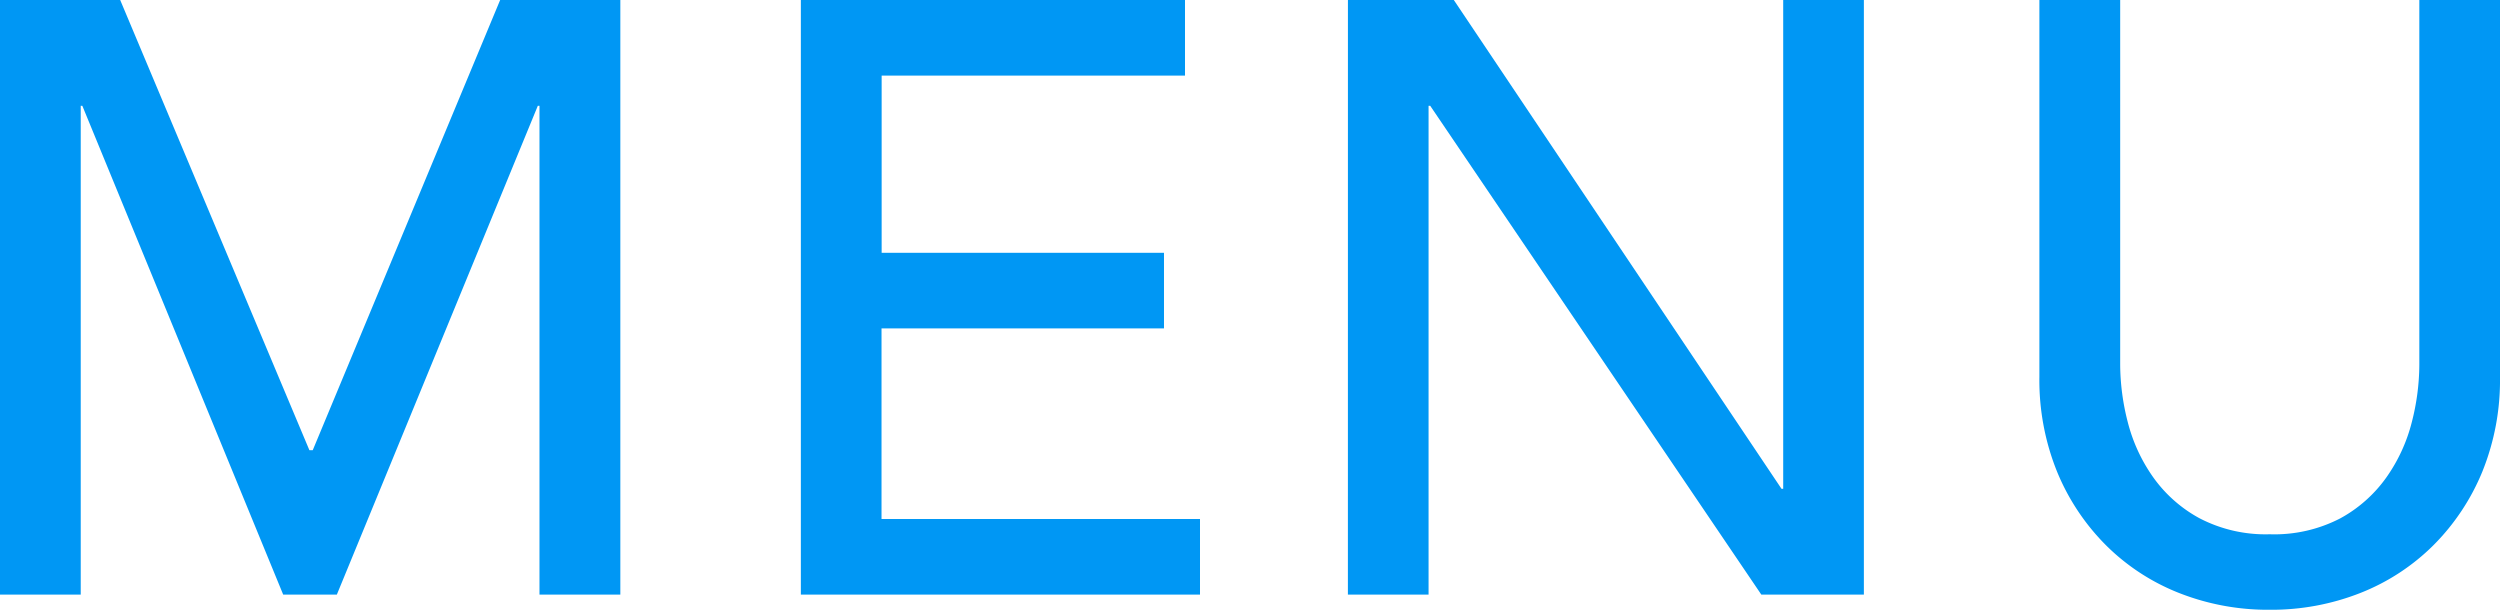 <svg xmlns="http://www.w3.org/2000/svg" width="82" height="20" viewBox="0 0 82 20">
  <path id="menu" d="M2.352-19.824H6.294L12.5-5.058h.11l6.147-14.766h3.942V-.32H20.047V-16.353h-.055L13.4-.32H11.641L5.053-16.353H5V-.32H2.352Zm26.268,0h12.6v2.479h-9.95v5.813h9.261v2.479H31.266V-2.8H41.712V-.32H28.62Zm17.944,0h3.473L60.786-3.791h.055V-19.824h2.646V-.32H60.124L49.264-16.353h-.055V-.32H46.563Zm25.33,0V-7.868a7.668,7.668,0,0,0,.248,1.887,5.46,5.46,0,0,0,.827,1.8,4.491,4.491,0,0,0,1.516,1.35A4.692,4.692,0,0,0,76.8-2.3a4.692,4.692,0,0,0,2.315-.523,4.491,4.491,0,0,0,1.516-1.35,5.46,5.46,0,0,0,.827-1.8,7.668,7.668,0,0,0,.248-1.887V-19.824h2.646V-7.455a8,8,0,0,1-.579,3.1,7.37,7.37,0,0,1-1.6,2.41,7.058,7.058,0,0,1-2.4,1.57A7.945,7.945,0,0,1,76.8.176a7.945,7.945,0,0,1-2.977-.551,7.058,7.058,0,0,1-2.4-1.57,7.37,7.37,0,0,1-1.6-2.41,8,8,0,0,1-.579-3.1V-19.824Z" transform="translate(-2.352 19.824)" fill="#0097f4"/>
</svg>
